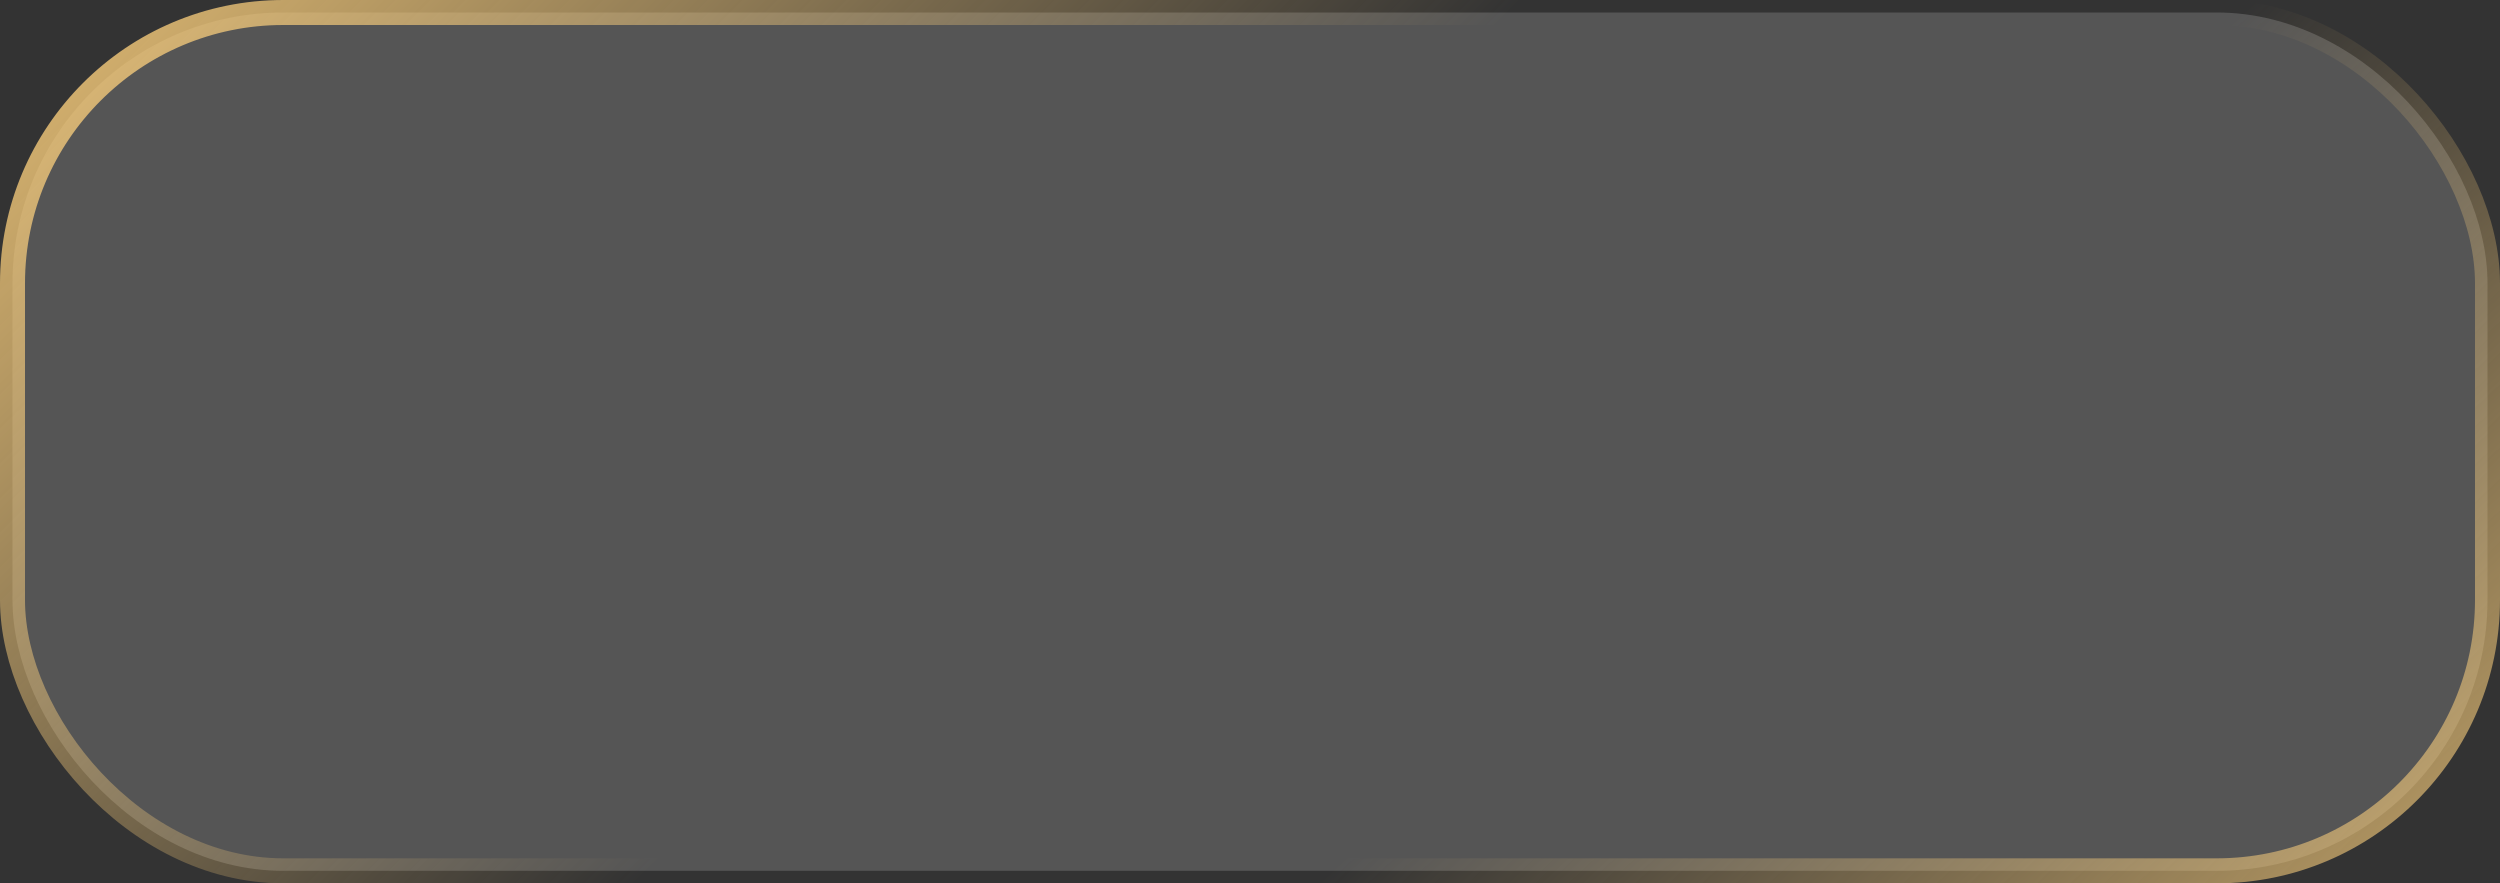 <?xml version="1.0" encoding="UTF-8"?> <svg xmlns="http://www.w3.org/2000/svg" width="150" height="53" viewBox="0 0 150 53" fill="none"><rect x="0" y="0" width="150" height="53" fill="#333333" stroke="none"/> <rect x="0.75" y="0.75" width="148.5" height="51.5" rx="16.25" fill="white" fill-opacity="0.17"></rect> <rect x="0.75" y="0.75" width="148.5" height="51.5" rx="16.25" stroke="url(#paint0_linear_63_108)" stroke-width="1.5"></rect> <rect x="0.75" y="0.75" width="148.5" height="51.5" rx="16.25" stroke="url(#paint1_linear_63_108)" stroke-width="1.5"></rect> <defs> <linearGradient id="paint0_linear_63_108" x1="-14.732" y1="-1.62314e-06" x2="38.126" y2="53.038" gradientUnits="userSpaceOnUse"> <stop stop-color="#FED17D"></stop> <stop offset="1" stop-color="#FED17D" stop-opacity="0"></stop> </linearGradient> <linearGradient id="paint1_linear_63_108" x1="163.393" y1="70" x2="115.263" y2="18.885" gradientUnits="userSpaceOnUse"> <stop stop-color="#FED17D"></stop> <stop offset="1" stop-color="#FED17D" stop-opacity="0"></stop> </linearGradient> </defs> </svg> 